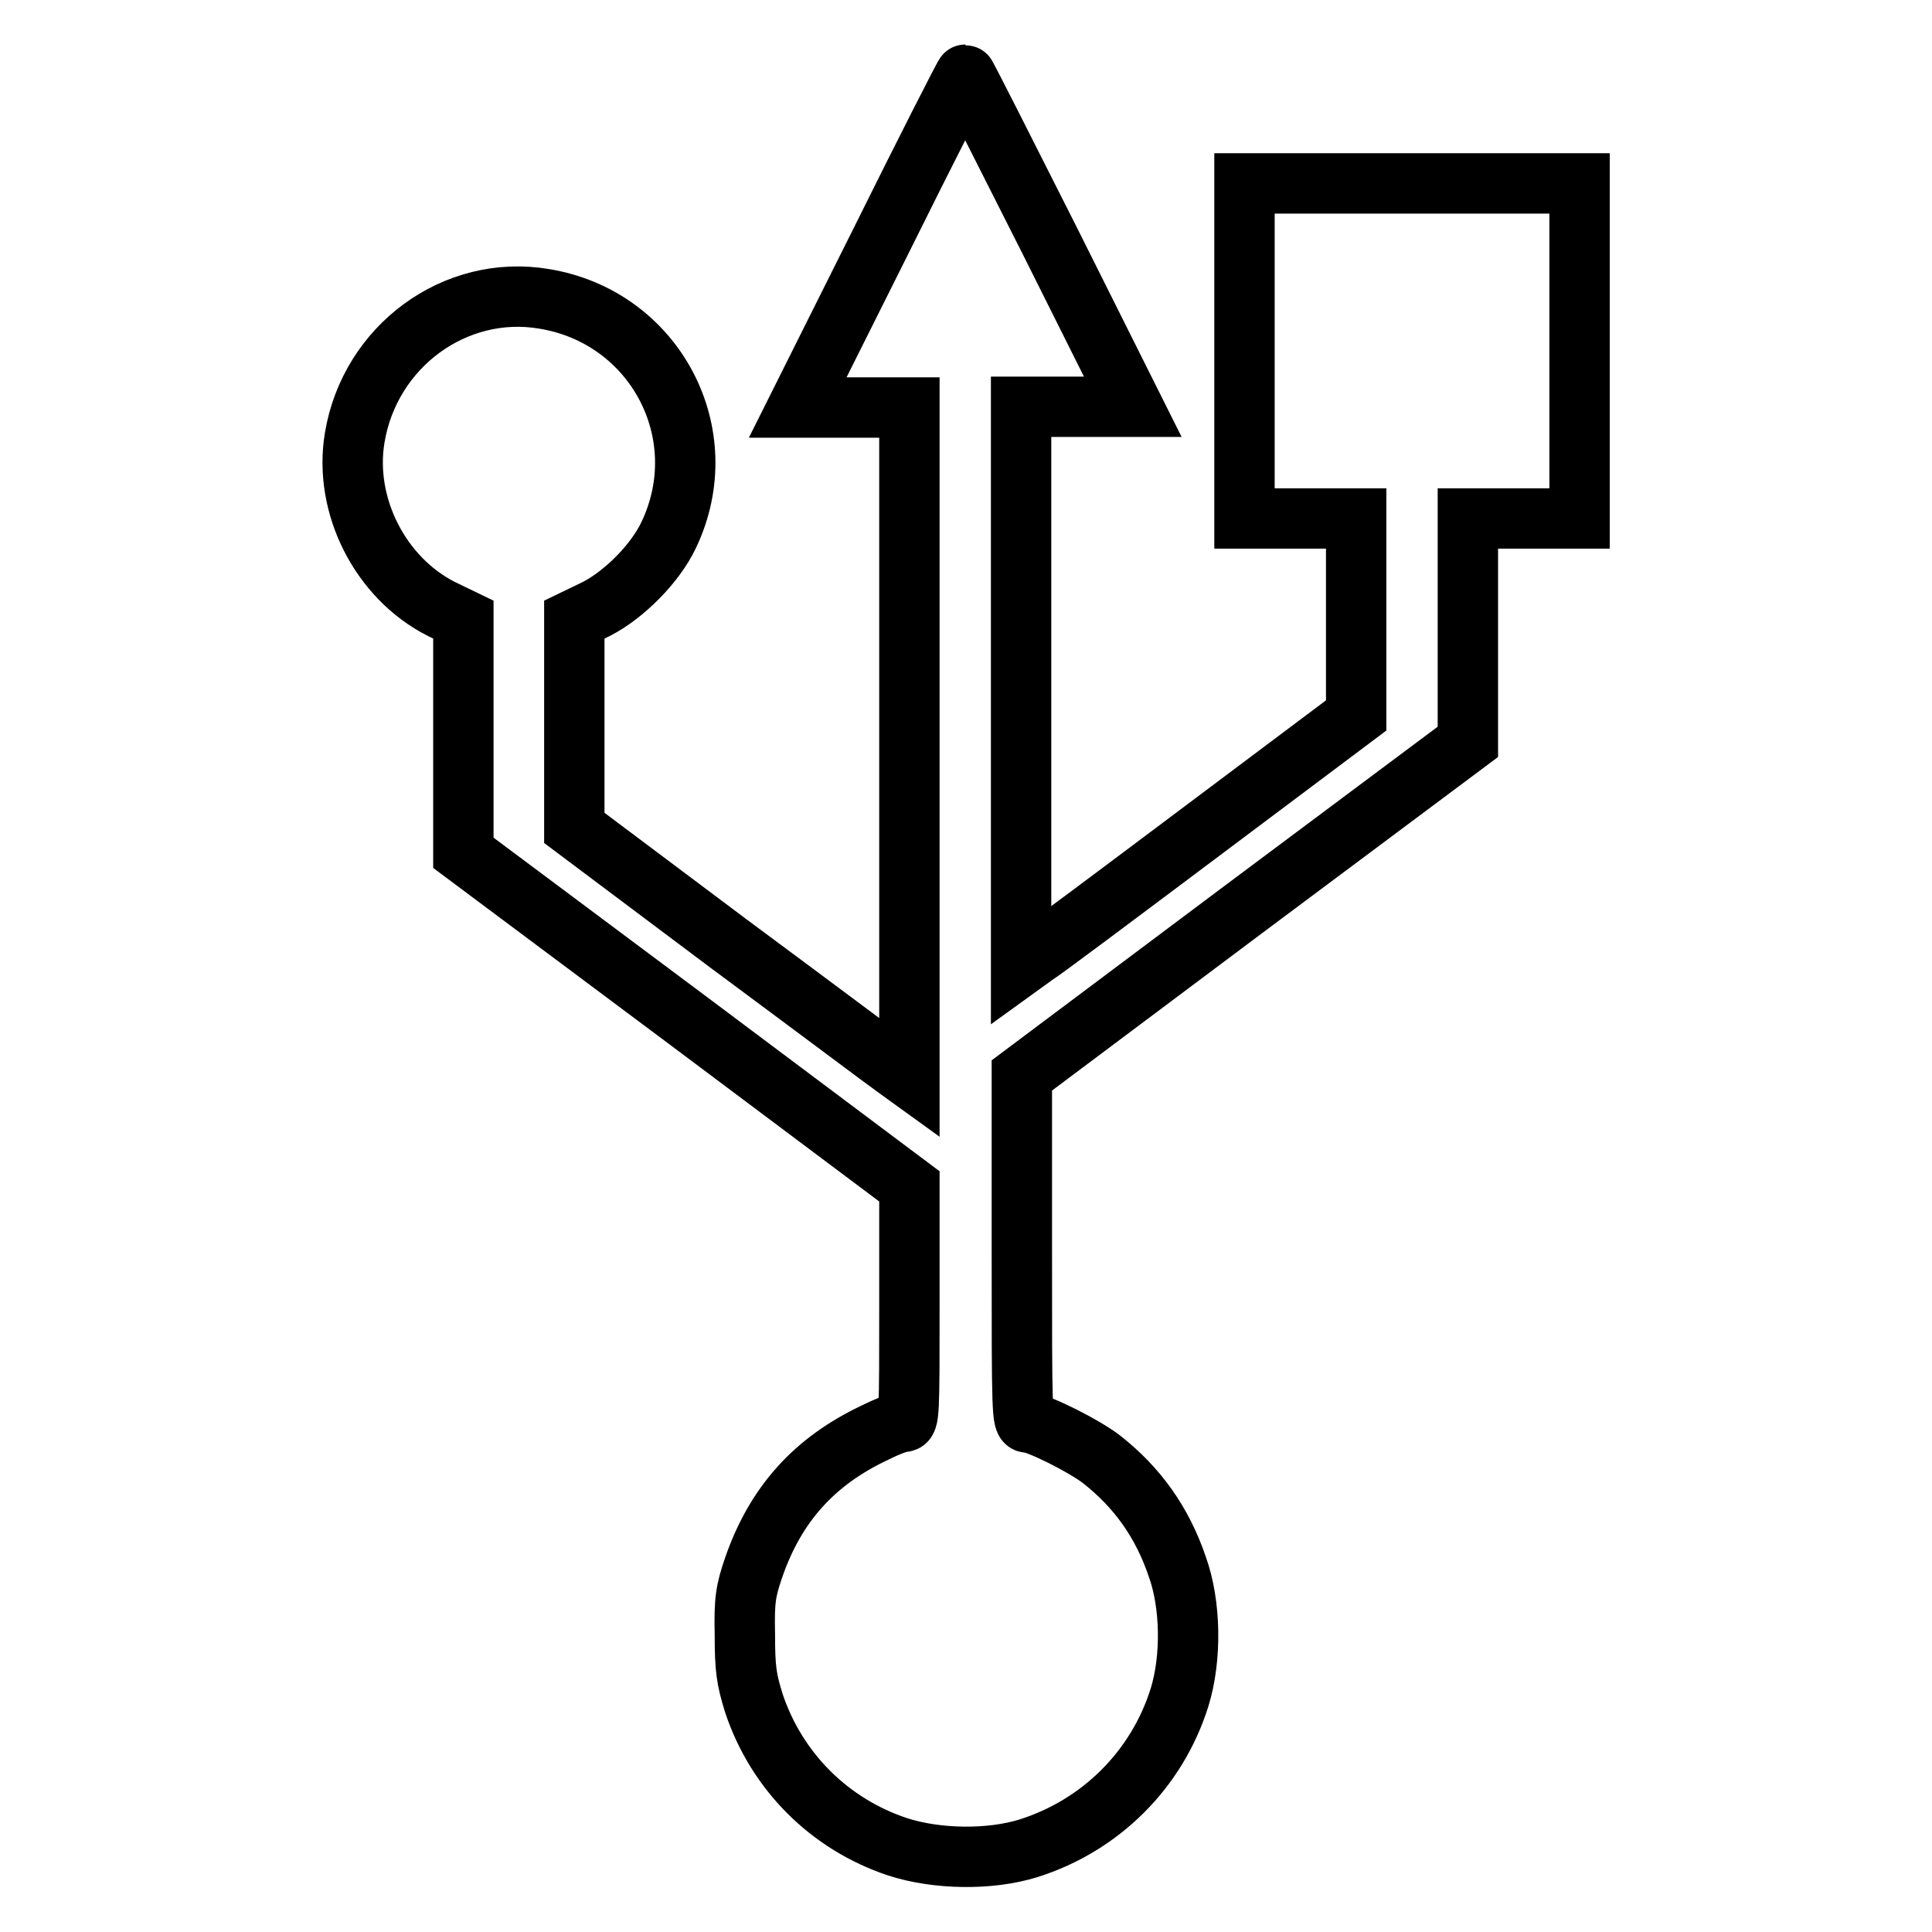 <?xml version="1.0" encoding="utf-8"?>
<!-- Svg Vector Icons : http://www.onlinewebfonts.com/icon -->
<!DOCTYPE svg PUBLIC "-//W3C//DTD SVG 1.1//EN" "http://www.w3.org/Graphics/SVG/1.1/DTD/svg11.dtd">
<svg version="1.1" xmlns="http://www.w3.org/2000/svg" xmlns:xlink="http://www.w3.org/1999/xlink" x="0px" y="0px" viewBox="0 0 256 256" enable-background="new 0 0 256 256" xml:space="preserve">
<g><g><g><path stroke-width="8" fill-opacity="0" stroke="#000000"  d="M116.7,32l-11,22h7.4h7.4v44.4v44.4l-1.8-1.3c-1-0.7-11-8.2-22.2-16.5l-20.4-15.3l0-13.7V82.1l2.9-1.4c3.7-1.9,7.8-6,9.6-9.8c6.4-13.4-1.8-28.9-16.5-31.3C60.3,37.6,49,45.9,47,58c-1.5,9,3.4,18.6,11.5,22.7l2.9,1.4v15.4V113l29.6,22.1l29.5,22.1l0,15.6c0,14.6,0,15.6-0.8,15.6c-0.5,0-2.1,0.6-3.7,1.4c-8.1,3.8-13.2,9.5-16.1,17.8c-1.1,3.2-1.3,4.4-1.2,9c0,4.5,0.2,5.9,1.2,9.1c3,9,10,16,19,19c5.2,1.7,12.3,1.8,17.4,0.2c9.5-3,17-10.4,20-20c1.6-5.2,1.5-12.3-0.3-17.3c-2-5.9-5.3-10.5-10-14.2c-2.3-1.8-8.5-4.9-9.8-4.9c-0.8,0-0.8-1.2-0.8-23l0-23l29.5-22.1l29.6-22.1V83.5V68.7h7.4h7.4V46.5V24.3h-22.2h-22.2v22.2v22.2h7.4h7.4v13l0,13.1l-20.4,15.3c-11.2,8.4-21.2,15.9-22.2,16.5l-1.8,1.3v-37v-37h7.4h7.4l-11-22c-6.1-12.1-11.1-22-11.2-22S122.7,19.9,116.7,32z"/></g></g></g>
</svg>